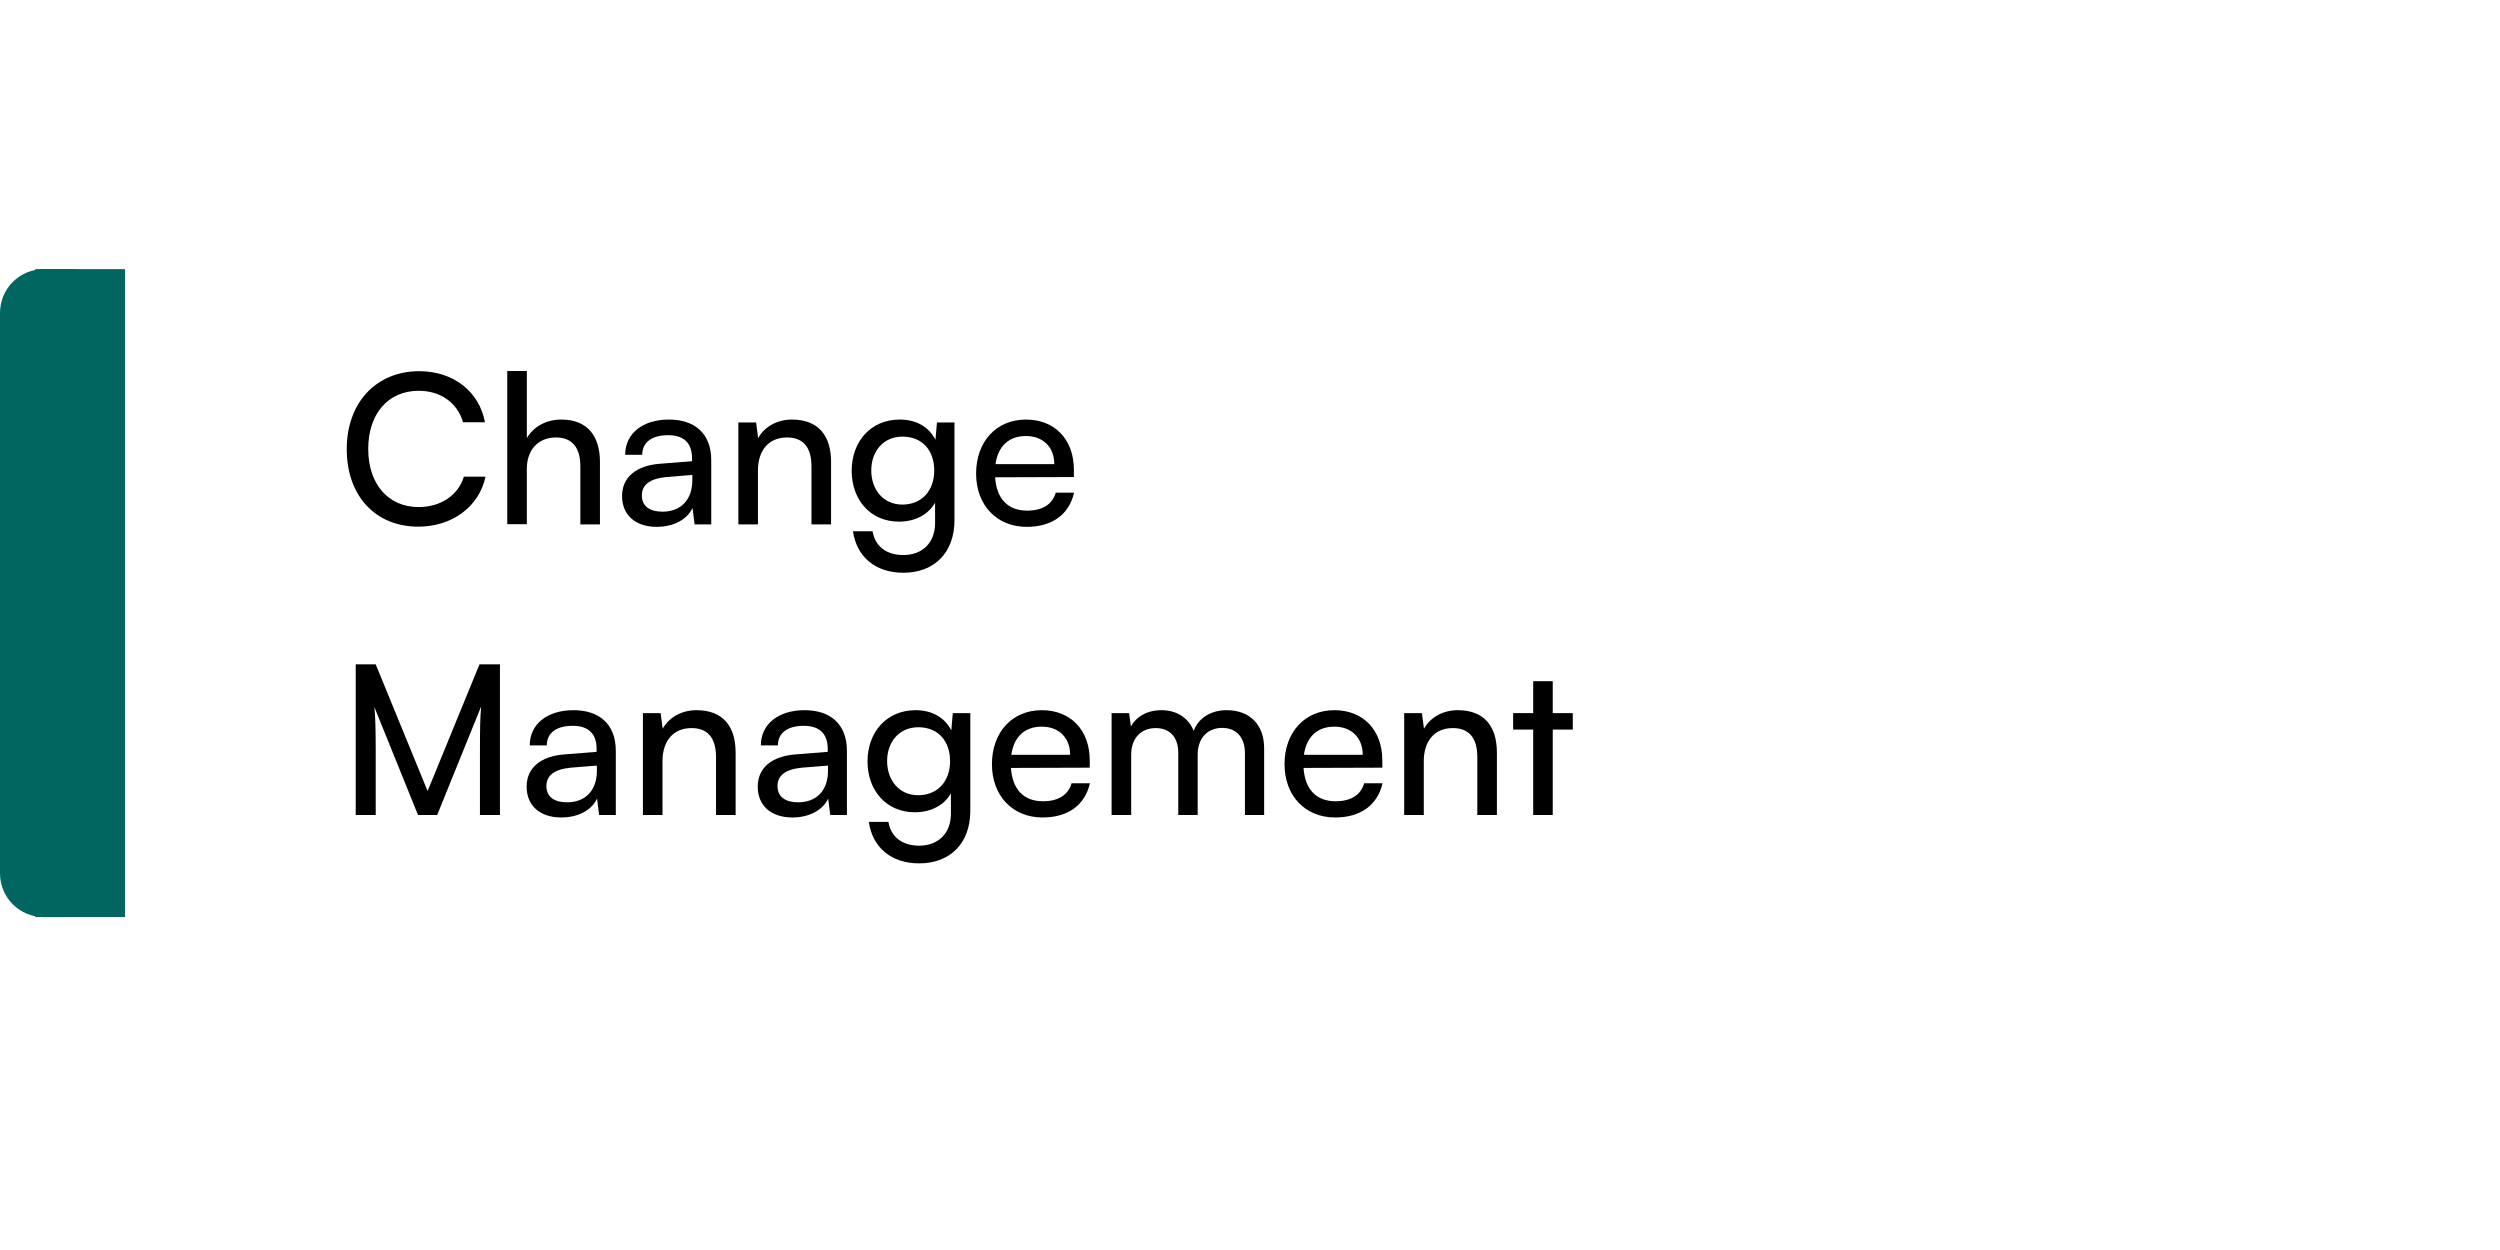 <svg xmlns="http://www.w3.org/2000/svg" xmlns:xlink="http://www.w3.org/1999/xlink" width="800" zoomAndPan="magnify" viewBox="0 0 600 300" height="400" preserveAspectRatio="xMidYMid meet" version="1.0"><defs><g/><clipPath id="1552abeafe"><path d="M 0 64.59 L 27.668 64.59 L 27.668 220.117 L 0 220.117 Z M 0 64.59 " clip-rule="nonzero"/></clipPath><clipPath id="e734998805"><path d="M 10.5 64.59 L 17.168 64.59 C 22.969 64.59 27.668 69.289 27.668 75.09 L 27.668 209.609 C 27.668 215.41 22.969 220.109 17.168 220.109 L 10.5 220.109 C 4.699 220.109 0 215.41 0 209.609 L 0 75.09 C 0 69.289 4.699 64.59 10.5 64.59 Z M 10.5 64.59 " clip-rule="nonzero"/></clipPath><clipPath id="4a5c7fa3f1"><path d="M 8.473 64.59 L 30 64.59 L 30 220.109 L 8.473 220.109 Z M 8.473 64.59 " clip-rule="nonzero"/></clipPath></defs><g fill="#000000" fill-opacity="1"><g transform="translate(81.171, 125.85)"><g><path d="M 19.203 0.547 C 27.359 0.547 33.812 -4.25 35.359 -11.453 L 30.156 -11.453 C 28.812 -7 24.609 -4.156 19.312 -4.156 C 12 -4.156 7.203 -9.656 7.203 -18.109 C 7.203 -26.562 12 -32.062 19.312 -32.062 C 24.562 -32.062 28.609 -29.203 29.953 -24.5 L 35.219 -24.5 C 33.859 -31.906 27.609 -36.766 19.453 -36.766 C 9.109 -36.766 2.047 -29.203 2.047 -18.062 C 2.047 -6.859 8.906 0.547 19.203 0.547 Z M 19.203 0.547 "/></g></g></g><g fill="#000000" fill-opacity="1"><g transform="translate(118.333, 125.85)"><g><path d="M 8.109 -0.047 L 8.109 -13.359 C 8.109 -17.562 10.547 -20.859 15.109 -20.859 C 18.609 -20.859 20.953 -18.859 20.953 -13.906 L 20.953 0 L 25.656 0 L 25.656 -14.953 C 25.656 -21.203 22.656 -25.156 16.406 -25.156 C 12.609 -25.156 9.656 -23.359 8.109 -20.703 L 8.109 -36.812 L 3.406 -36.812 L 3.406 -0.047 Z M 8.109 -0.047 "/></g></g></g><g fill="#000000" fill-opacity="1"><g transform="translate(147.092, 125.85)"><g><path d="M 10.547 0.594 C 14.5 0.594 17.859 -1.156 19.109 -3.953 L 19.609 0 L 23.609 0 L 23.609 -15.359 C 23.609 -21.953 19.5 -25.156 13.453 -25.156 C 7.156 -25.156 2.953 -21.812 2.953 -16.703 L 7.047 -16.703 C 7.047 -19.656 9.297 -21.406 13.25 -21.406 C 16.562 -21.406 19 -19.953 19 -15.859 L 19 -15.156 L 11.297 -14.547 C 5.547 -14.109 2.203 -11.297 2.203 -6.797 C 2.203 -2.344 5.297 0.594 10.547 0.594 Z M 11.906 -3.047 C 8.859 -3.047 6.953 -4.344 6.953 -6.953 C 6.953 -9.359 8.656 -10.953 12.797 -11.359 L 19.062 -11.859 L 19.062 -10.547 C 19.062 -5.953 16.359 -3.047 11.906 -3.047 Z M 11.906 -3.047 "/></g></g></g><g fill="#000000" fill-opacity="1"><g transform="translate(173.8, 125.85)"><g><path d="M 8.109 0 L 8.109 -12.953 C 8.109 -17.703 10.656 -20.859 15.062 -20.859 C 18.656 -20.859 20.953 -18.859 20.953 -13.906 L 20.953 0 L 25.656 0 L 25.656 -14.953 C 25.656 -21.203 22.703 -25.156 16.25 -25.156 C 12.797 -25.156 9.703 -23.5 8.156 -20.703 L 7.656 -24.453 L 3.406 -24.453 L 3.406 0 Z M 8.109 0 "/></g></g></g><g fill="#000000" fill-opacity="1"><g transform="translate(202.559, 125.85)"><g><path d="M 1.844 -12.859 C 1.844 -6 6.25 -0.656 13.203 -0.656 C 17.062 -0.656 20.25 -2.344 21.859 -5.203 L 21.859 -0.297 C 21.859 4.344 18.859 7.359 14.25 7.359 C 10.156 7.359 7.453 5.25 6.859 1.656 L 2.156 1.656 C 3.047 7.859 7.609 11.609 14.25 11.609 C 21.75 11.609 26.516 6.703 26.516 -1 L 26.516 -24.453 L 22.312 -24.453 L 21.953 -20.312 C 20.406 -23.359 17.359 -25.156 13.406 -25.156 C 6.297 -25.156 1.844 -19.75 1.844 -12.859 Z M 6.547 -12.953 C 6.547 -17.453 9.359 -21.062 14.047 -21.062 C 18.859 -21.062 21.656 -17.656 21.656 -12.953 C 21.656 -8.156 18.75 -4.75 14 -4.75 C 9.406 -4.75 6.547 -8.359 6.547 -12.953 Z M 6.547 -12.953 "/></g></g></g><g fill="#000000" fill-opacity="1"><g transform="translate(232.469, 125.85)"><g><path d="M 13.953 0.594 C 20 0.594 24.109 -2.344 25.312 -7.609 L 20.906 -7.609 C 20.109 -4.797 17.703 -3.297 14.047 -3.297 C 9.406 -3.297 6.703 -6.156 6.359 -11.297 L 25.266 -11.359 L 25.266 -13.109 C 25.266 -20.359 20.703 -25.156 13.75 -25.156 C 6.656 -25.156 1.797 -19.859 1.797 -12.203 C 1.797 -4.594 6.75 0.594 13.953 0.594 Z M 13.75 -21.203 C 17.906 -21.203 20.562 -18.5 20.562 -14.453 L 6.453 -14.453 C 7.047 -18.75 9.656 -21.203 13.75 -21.203 Z M 13.75 -21.203 "/></g></g></g><g fill="#000000" fill-opacity="1"><g transform="translate(81.171, 195.6)"><g><path d="M 9 0 L 9 -15.453 C 9 -20.5 8.906 -24.203 8.656 -25.953 L 19.156 0 L 23.75 0 L 34.312 -26.062 C 34.062 -23.5 34.016 -21.062 34.016 -14.297 L 34.016 0 L 38.812 0 L 38.812 -36.156 L 33.906 -36.156 L 21.453 -5.75 L 9 -36.156 L 4.203 -36.156 L 4.203 0 Z M 9 0 "/></g></g></g><g fill="#000000" fill-opacity="1"><g transform="translate(124.185, 195.6)"><g><path d="M 10.547 0.594 C 14.5 0.594 17.859 -1.156 19.109 -3.953 L 19.609 0 L 23.609 0 L 23.609 -15.359 C 23.609 -21.953 19.5 -25.156 13.453 -25.156 C 7.156 -25.156 2.953 -21.812 2.953 -16.703 L 7.047 -16.703 C 7.047 -19.656 9.297 -21.406 13.25 -21.406 C 16.562 -21.406 19 -19.953 19 -15.859 L 19 -15.156 L 11.297 -14.547 C 5.547 -14.109 2.203 -11.297 2.203 -6.797 C 2.203 -2.344 5.297 0.594 10.547 0.594 Z M 11.906 -3.047 C 8.859 -3.047 6.953 -4.344 6.953 -6.953 C 6.953 -9.359 8.656 -10.953 12.797 -11.359 L 19.062 -11.859 L 19.062 -10.547 C 19.062 -5.953 16.359 -3.047 11.906 -3.047 Z M 11.906 -3.047 "/></g></g></g><g fill="#000000" fill-opacity="1"><g transform="translate(150.893, 195.6)"><g><path d="M 8.109 0 L 8.109 -12.953 C 8.109 -17.703 10.656 -20.859 15.062 -20.859 C 18.656 -20.859 20.953 -18.859 20.953 -13.906 L 20.953 0 L 25.656 0 L 25.656 -14.953 C 25.656 -21.203 22.703 -25.156 16.25 -25.156 C 12.797 -25.156 9.703 -23.5 8.156 -20.703 L 7.656 -24.453 L 3.406 -24.453 L 3.406 0 Z M 8.109 0 "/></g></g></g><g fill="#000000" fill-opacity="1"><g transform="translate(179.652, 195.6)"><g><path d="M 10.547 0.594 C 14.5 0.594 17.859 -1.156 19.109 -3.953 L 19.609 0 L 23.609 0 L 23.609 -15.359 C 23.609 -21.953 19.5 -25.156 13.453 -25.156 C 7.156 -25.156 2.953 -21.812 2.953 -16.703 L 7.047 -16.703 C 7.047 -19.656 9.297 -21.406 13.25 -21.406 C 16.562 -21.406 19 -19.953 19 -15.859 L 19 -15.156 L 11.297 -14.547 C 5.547 -14.109 2.203 -11.297 2.203 -6.797 C 2.203 -2.344 5.297 0.594 10.547 0.594 Z M 11.906 -3.047 C 8.859 -3.047 6.953 -4.344 6.953 -6.953 C 6.953 -9.359 8.656 -10.953 12.797 -11.359 L 19.062 -11.859 L 19.062 -10.547 C 19.062 -5.953 16.359 -3.047 11.906 -3.047 Z M 11.906 -3.047 "/></g></g></g><g fill="#000000" fill-opacity="1"><g transform="translate(206.36, 195.6)"><g><path d="M 1.844 -12.859 C 1.844 -6 6.25 -0.656 13.203 -0.656 C 17.062 -0.656 20.25 -2.344 21.859 -5.203 L 21.859 -0.297 C 21.859 4.344 18.859 7.359 14.25 7.359 C 10.156 7.359 7.453 5.25 6.859 1.656 L 2.156 1.656 C 3.047 7.859 7.609 11.609 14.25 11.609 C 21.75 11.609 26.516 6.703 26.516 -1 L 26.516 -24.453 L 22.312 -24.453 L 21.953 -20.312 C 20.406 -23.359 17.359 -25.156 13.406 -25.156 C 6.297 -25.156 1.844 -19.75 1.844 -12.859 Z M 6.547 -12.953 C 6.547 -17.453 9.359 -21.062 14.047 -21.062 C 18.859 -21.062 21.656 -17.656 21.656 -12.953 C 21.656 -8.156 18.75 -4.75 14 -4.75 C 9.406 -4.75 6.547 -8.359 6.547 -12.953 Z M 6.547 -12.953 "/></g></g></g><g fill="#000000" fill-opacity="1"><g transform="translate(236.27, 195.6)"><g><path d="M 13.953 0.594 C 20 0.594 24.109 -2.344 25.312 -7.609 L 20.906 -7.609 C 20.109 -4.797 17.703 -3.297 14.047 -3.297 C 9.406 -3.297 6.703 -6.156 6.359 -11.297 L 25.266 -11.359 L 25.266 -13.109 C 25.266 -20.359 20.703 -25.156 13.75 -25.156 C 6.656 -25.156 1.797 -19.859 1.797 -12.203 C 1.797 -4.594 6.75 0.594 13.953 0.594 Z M 13.75 -21.203 C 17.906 -21.203 20.562 -18.5 20.562 -14.453 L 6.453 -14.453 C 7.047 -18.75 9.656 -21.203 13.75 -21.203 Z M 13.75 -21.203 "/></g></g></g><g fill="#000000" fill-opacity="1"><g transform="translate(263.378, 195.6)"><g><path d="M 8.109 0 L 8.109 -14.5 C 8.109 -18.406 10.453 -20.859 14 -20.859 C 17.312 -20.859 19.406 -18.75 19.406 -14.906 L 19.406 0 L 24.062 0 L 24.062 -14.5 C 24.062 -18.406 26.406 -20.906 29.953 -20.906 C 33.266 -20.906 35.406 -18.703 35.406 -14.859 L 35.406 0 L 40.016 0 L 40.016 -16 C 40.016 -21.656 36.609 -25.156 31.016 -25.156 C 27.203 -25.156 24.25 -23.25 23.109 -20.203 C 21.859 -23.25 19.156 -25.156 15.359 -25.156 C 11.906 -25.156 9.297 -23.562 8.047 -21.25 L 7.609 -24.453 L 3.406 -24.453 L 3.406 0 Z M 8.109 0 "/></g></g></g><g fill="#000000" fill-opacity="1"><g transform="translate(306.492, 195.6)"><g><path d="M 13.953 0.594 C 20 0.594 24.109 -2.344 25.312 -7.609 L 20.906 -7.609 C 20.109 -4.797 17.703 -3.297 14.047 -3.297 C 9.406 -3.297 6.703 -6.156 6.359 -11.297 L 25.266 -11.359 L 25.266 -13.109 C 25.266 -20.359 20.703 -25.156 13.75 -25.156 C 6.656 -25.156 1.797 -19.859 1.797 -12.203 C 1.797 -4.594 6.75 0.594 13.953 0.594 Z M 13.75 -21.203 C 17.906 -21.203 20.562 -18.5 20.562 -14.453 L 6.453 -14.453 C 7.047 -18.75 9.656 -21.203 13.75 -21.203 Z M 13.75 -21.203 "/></g></g></g><g fill="#000000" fill-opacity="1"><g transform="translate(333.6, 195.6)"><g><path d="M 8.109 0 L 8.109 -12.953 C 8.109 -17.703 10.656 -20.859 15.062 -20.859 C 18.656 -20.859 20.953 -18.859 20.953 -13.906 L 20.953 0 L 25.656 0 L 25.656 -14.953 C 25.656 -21.203 22.703 -25.156 16.25 -25.156 C 12.797 -25.156 9.703 -23.5 8.156 -20.703 L 7.656 -24.453 L 3.406 -24.453 L 3.406 0 Z M 8.109 0 "/></g></g></g><g fill="#000000" fill-opacity="1"><g transform="translate(362.359, 195.6)"><g><path d="M 10.297 0 L 10.297 -20.5 L 15.109 -20.5 L 15.109 -24.453 L 10.297 -24.453 L 10.297 -32.109 L 5.609 -32.109 L 5.609 -24.453 L 0.797 -24.453 L 0.797 -20.5 L 5.609 -20.5 L 5.609 0 Z M 10.297 0 "/></g></g></g><g clip-path="url(#1552abeafe)"><g clip-path="url(#e734998805)"><path fill="#00665f" d="M 0 64.59 L 27.668 64.59 L 27.668 220.117 L 0 220.117 Z M 0 64.59 " fill-opacity="1" fill-rule="nonzero"/></g></g><g clip-path="url(#4a5c7fa3f1)"><path fill="#00665f" d="M 8.473 64.59 L 30 64.59 L 30 220.082 L 8.473 220.082 Z M 8.473 64.59 " fill-opacity="1" fill-rule="nonzero"/></g></svg>